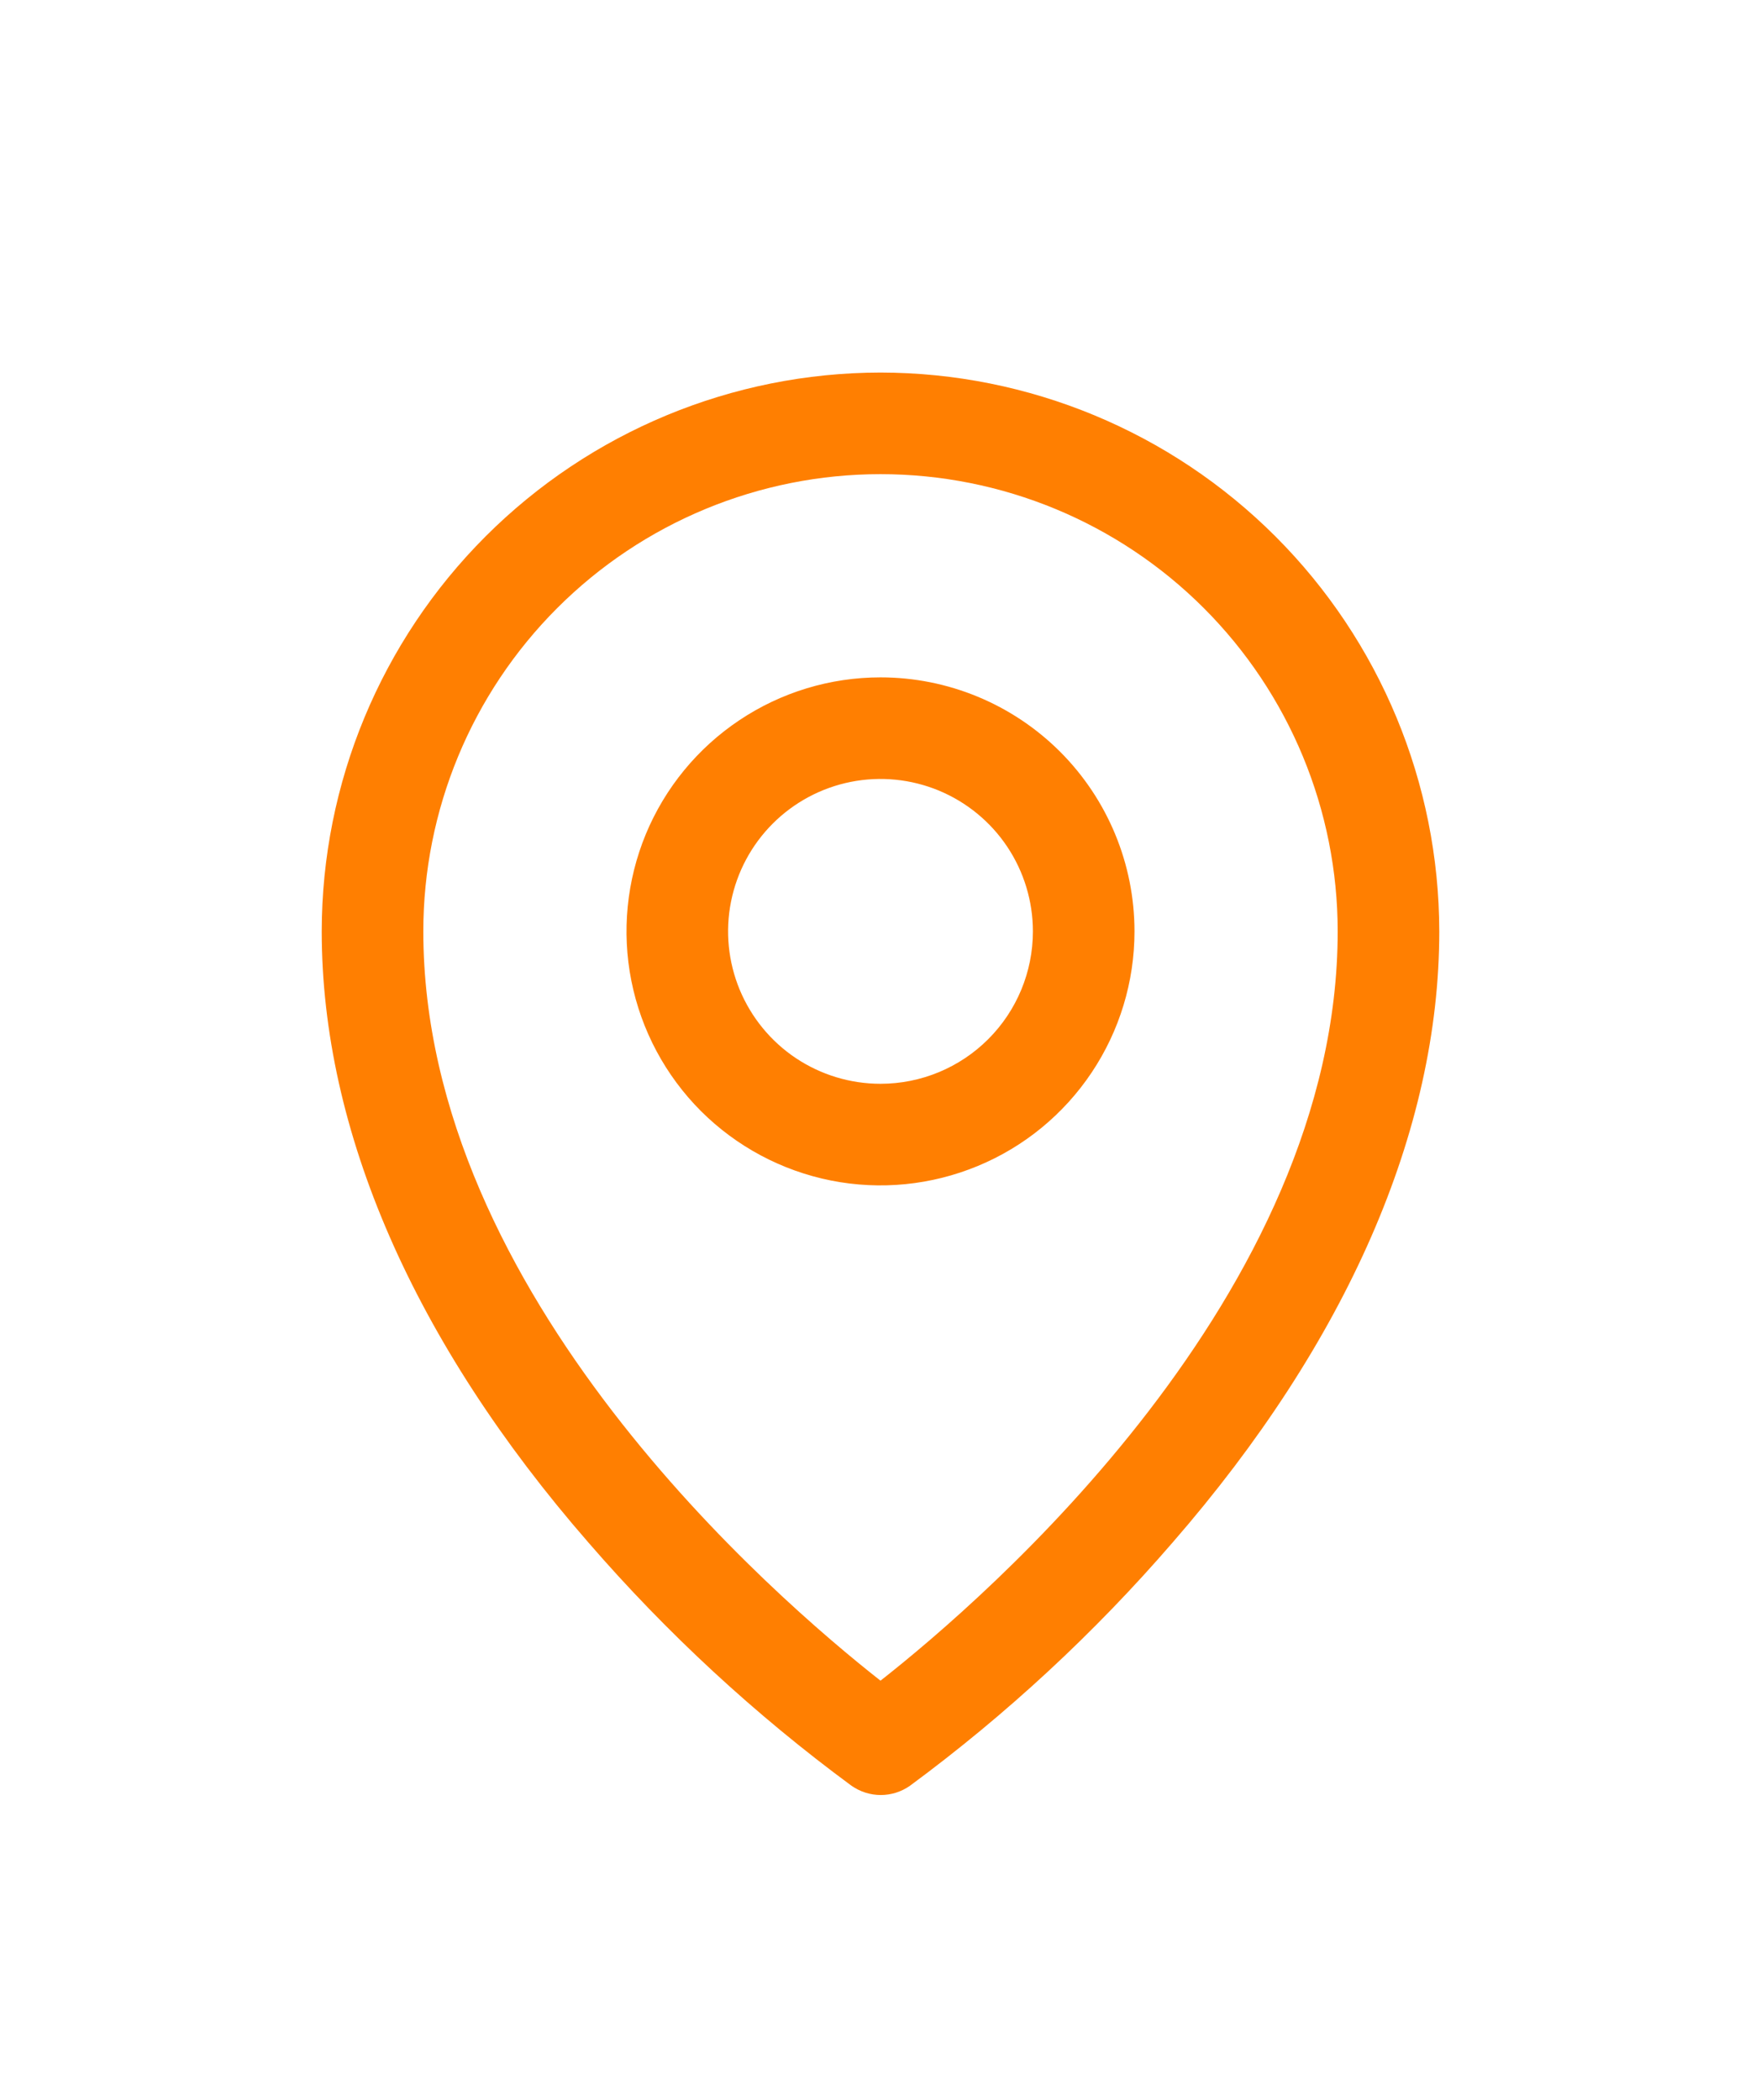<svg width="26" height="31" viewBox="0 0 26 31" fill="none" xmlns="http://www.w3.org/2000/svg">
<g filter="url(#filter0_d_40001863_123759)">
<path d="M13 6C12.258 6 11.533 6.22 10.917 6.632C10.3 7.044 9.819 7.63 9.535 8.315C9.252 9 9.177 9.754 9.322 10.482C9.467 11.209 9.824 11.877 10.348 12.402C10.873 12.926 11.541 13.283 12.268 13.428C12.996 13.573 13.75 13.498 14.435 13.214C15.12 12.931 15.706 12.45 16.118 11.833C16.53 11.217 16.75 10.492 16.75 9.75C16.75 8.755 16.355 7.802 15.652 7.098C14.948 6.395 13.995 6 13 6ZM13 12C12.555 12 12.12 11.868 11.75 11.621C11.38 11.374 11.092 11.022 10.921 10.611C10.751 10.2 10.706 9.748 10.793 9.311C10.88 8.875 11.094 8.474 11.409 8.159C11.724 7.844 12.125 7.63 12.561 7.543C12.998 7.456 13.45 7.501 13.861 7.671C14.272 7.842 14.624 8.13 14.871 8.5C15.118 8.87 15.25 9.305 15.25 9.75C15.25 10.347 15.013 10.919 14.591 11.341C14.169 11.763 13.597 12 13 12ZM13 1.5C10.813 1.502 8.716 2.372 7.169 3.919C5.622 5.466 4.752 7.563 4.75 9.75C4.75 12.694 6.11 15.814 8.688 18.773C9.846 20.111 11.149 21.315 12.573 22.364C12.7 22.452 12.85 22.5 13.004 22.5C13.158 22.5 13.308 22.452 13.434 22.364C14.856 21.315 16.157 20.11 17.312 18.773C19.886 15.814 21.25 12.694 21.25 9.75C21.247 7.563 20.378 5.466 18.831 3.919C17.284 2.372 15.187 1.502 13 1.5ZM13 20.812C11.45 19.594 6.25 15.117 6.25 9.75C6.25 7.96 6.961 6.243 8.227 4.977C9.493 3.711 11.21 3 13 3C14.79 3 16.507 3.711 17.773 4.977C19.039 6.243 19.75 7.96 19.75 9.75C19.75 15.115 14.55 19.594 13 20.812Z" fill="#FF7F01"/>
</g>
<defs>
<filter id="filter0_d_40001863_123759" x="-3" y="0" width="32" height="32" filterUnits="userSpaceOnUse" color-interpolation-filters="sRGB">
<feFlood flood-opacity="0" result="BackgroundImageFix"/>
<feColorMatrix in="SourceAlpha" type="matrix" values="0 0 0 0 0 0 0 0 0 0 0 0 0 0 0 0 0 0 127 0" result="hardAlpha"/>
<feOffset dy="4"/>
<feGaussianBlur stdDeviation="2"/>
<feComposite in2="hardAlpha" operator="out"/>
<feColorMatrix type="matrix" values="0 0 0 0 0 0 0 0 0 0 0 0 0 0 0 0 0 0 0.25 0"/>
<feBlend mode="normal" in2="BackgroundImageFix" result="effect1_dropShadow_40001863_123759"/>
<feBlend mode="normal" in="SourceGraphic" in2="effect1_dropShadow_40001863_123759" result="shape"/>
</filter>
</defs>
</svg>
